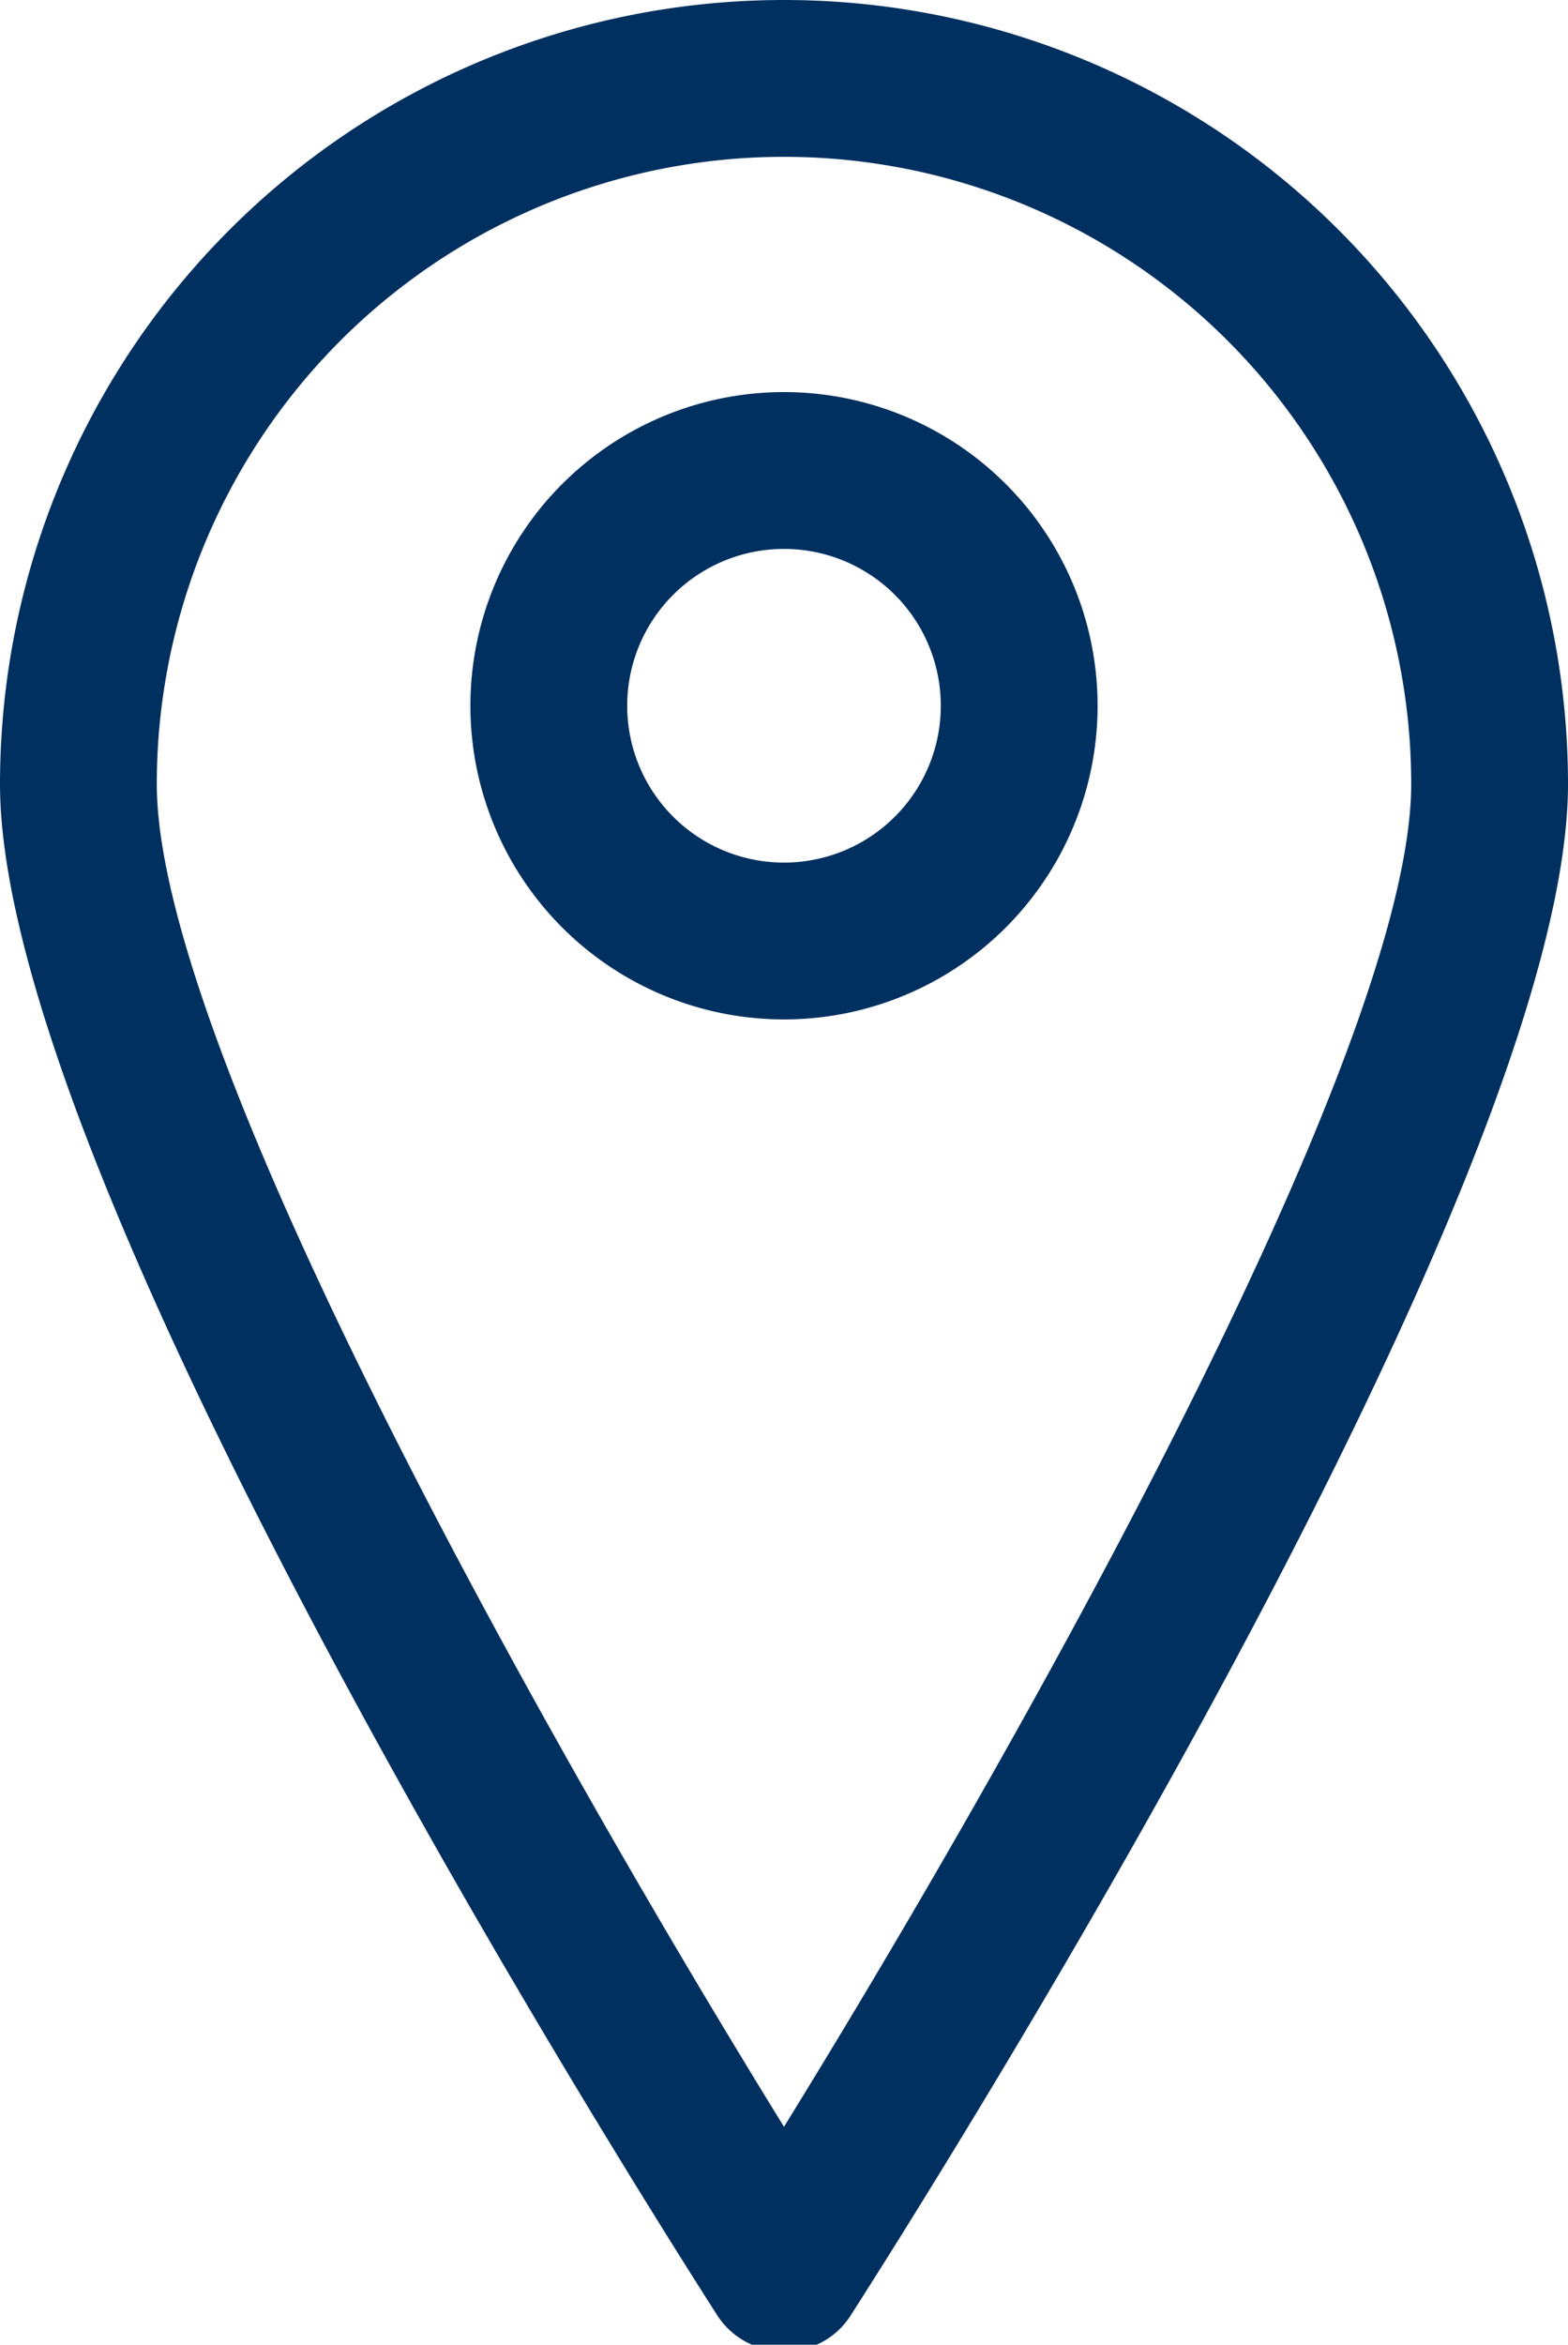 <?xml version="1.0" encoding="UTF-8" standalone="no"?><svg xmlns="http://www.w3.org/2000/svg" xmlns:xlink="http://www.w3.org/1999/xlink" data-name="Layer 1" fill="#003060" height="29.9" preserveAspectRatio="xMidYMid meet" version="1" viewBox="6.0 1.0 20.0 29.9" width="20" zoomAndPan="magnify"><g id="change1_1"><path d="M16,30.983a.979.979,0,0,0,.842-.443C17.779,29.079,26,16.116,26,11A10,10,0,0,0,6,11c0,5.116,8.22,18.078,9.158,19.54A1,1,0,0,0,16,30.983ZM8,11a8,8,0,0,1,16,0c0,3.454-5.174,12.545-8,17.121C13.174,23.546,8,14.455,8,11Z" fill="inherit"/></g><g id="change1_2"><path d="M20,10a4,4,0,1,0-4,4A4,4,0,0,0,20,10Zm-6,0a2,2,0,1,1,2,2A2,2,0,0,1,14,10Z" fill="inherit"/></g></svg>